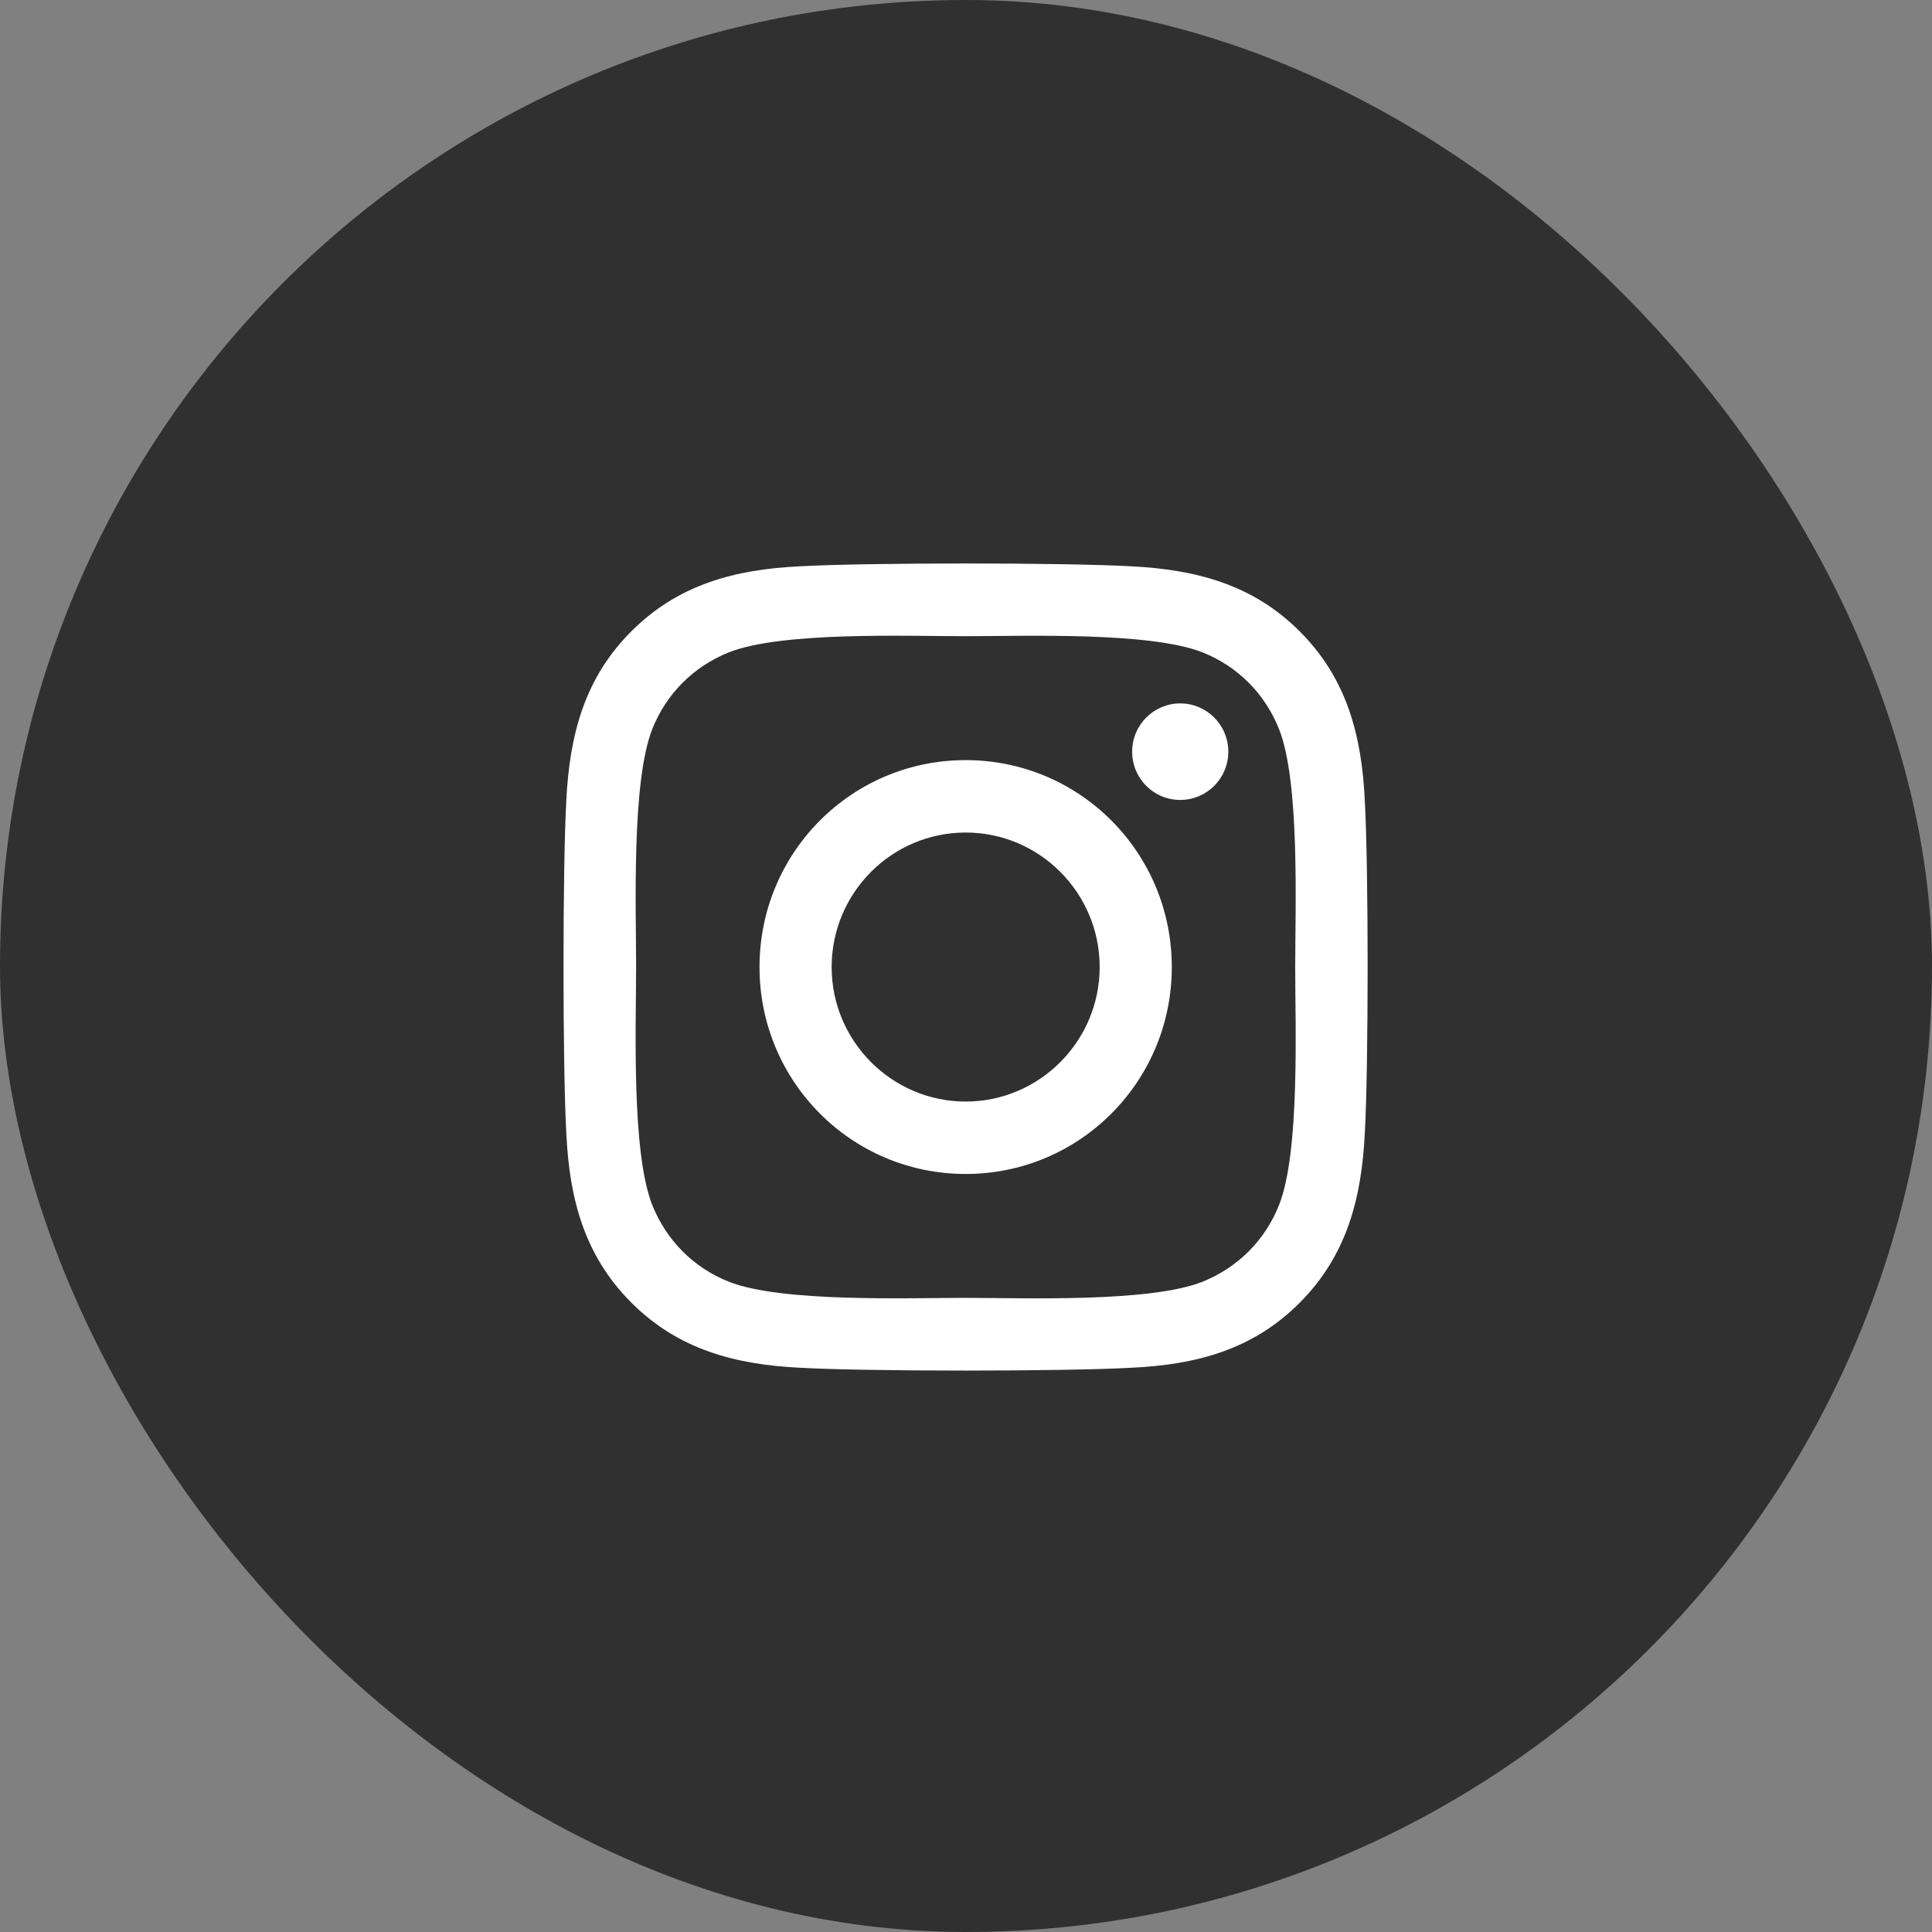 <svg width="48" height="48" viewBox="0 0 48 48" fill="none" xmlns="http://www.w3.org/2000/svg">
<rect x="0" y="0" width="48" height="48" fill="#808080" stroke="none"/>
<rect width="48" height="48" rx="24" fill="#303030"/>
<path d="M23.992 18.885C21.157 18.885 18.87 21.18 18.87 24.026C18.87 26.872 21.157 29.167 23.992 29.167C26.826 29.167 29.113 26.872 29.113 24.026C29.113 21.18 26.826 18.885 23.992 18.885ZM23.992 27.368C22.16 27.368 20.662 25.869 20.662 24.026C20.662 22.183 22.155 20.684 23.992 20.684C25.828 20.684 27.321 22.183 27.321 24.026C27.321 25.869 25.823 27.368 23.992 27.368ZM30.517 18.675C30.517 19.341 29.982 19.874 29.322 19.874C28.658 19.874 28.128 19.337 28.128 18.675C28.128 18.012 28.663 17.476 29.322 17.476C29.982 17.476 30.517 18.012 30.517 18.675ZM33.908 19.892C33.833 18.285 33.467 16.863 32.295 15.69C31.127 14.518 29.71 14.151 28.11 14.07C26.461 13.976 21.518 13.976 19.869 14.07C18.273 14.146 16.856 14.513 15.684 15.686C14.511 16.858 14.15 18.281 14.07 19.887C13.977 21.543 13.977 26.505 14.07 28.16C14.146 29.767 14.511 31.189 15.684 32.362C16.856 33.534 18.269 33.901 19.869 33.981C21.518 34.075 26.461 34.075 28.11 33.981C29.71 33.906 31.127 33.539 32.295 32.362C33.463 31.189 33.828 29.767 33.908 28.16C34.002 26.505 34.002 21.547 33.908 19.892ZM31.778 29.937C31.43 30.814 30.757 31.489 29.879 31.843C28.564 32.366 25.445 32.245 23.992 32.245C22.539 32.245 19.414 32.362 18.104 31.843C17.23 31.494 16.557 30.818 16.205 29.937C15.684 28.617 15.804 25.485 15.804 24.026C15.804 22.567 15.688 19.431 16.205 18.115C16.553 17.238 17.226 16.563 18.104 16.209C19.419 15.686 22.539 15.806 23.992 15.806C25.445 15.806 28.569 15.69 29.879 16.209C30.753 16.558 31.426 17.234 31.778 18.115C32.3 19.435 32.179 22.567 32.179 24.026C32.179 25.485 32.3 28.621 31.778 29.937Z" fill="white"/>
</svg>
